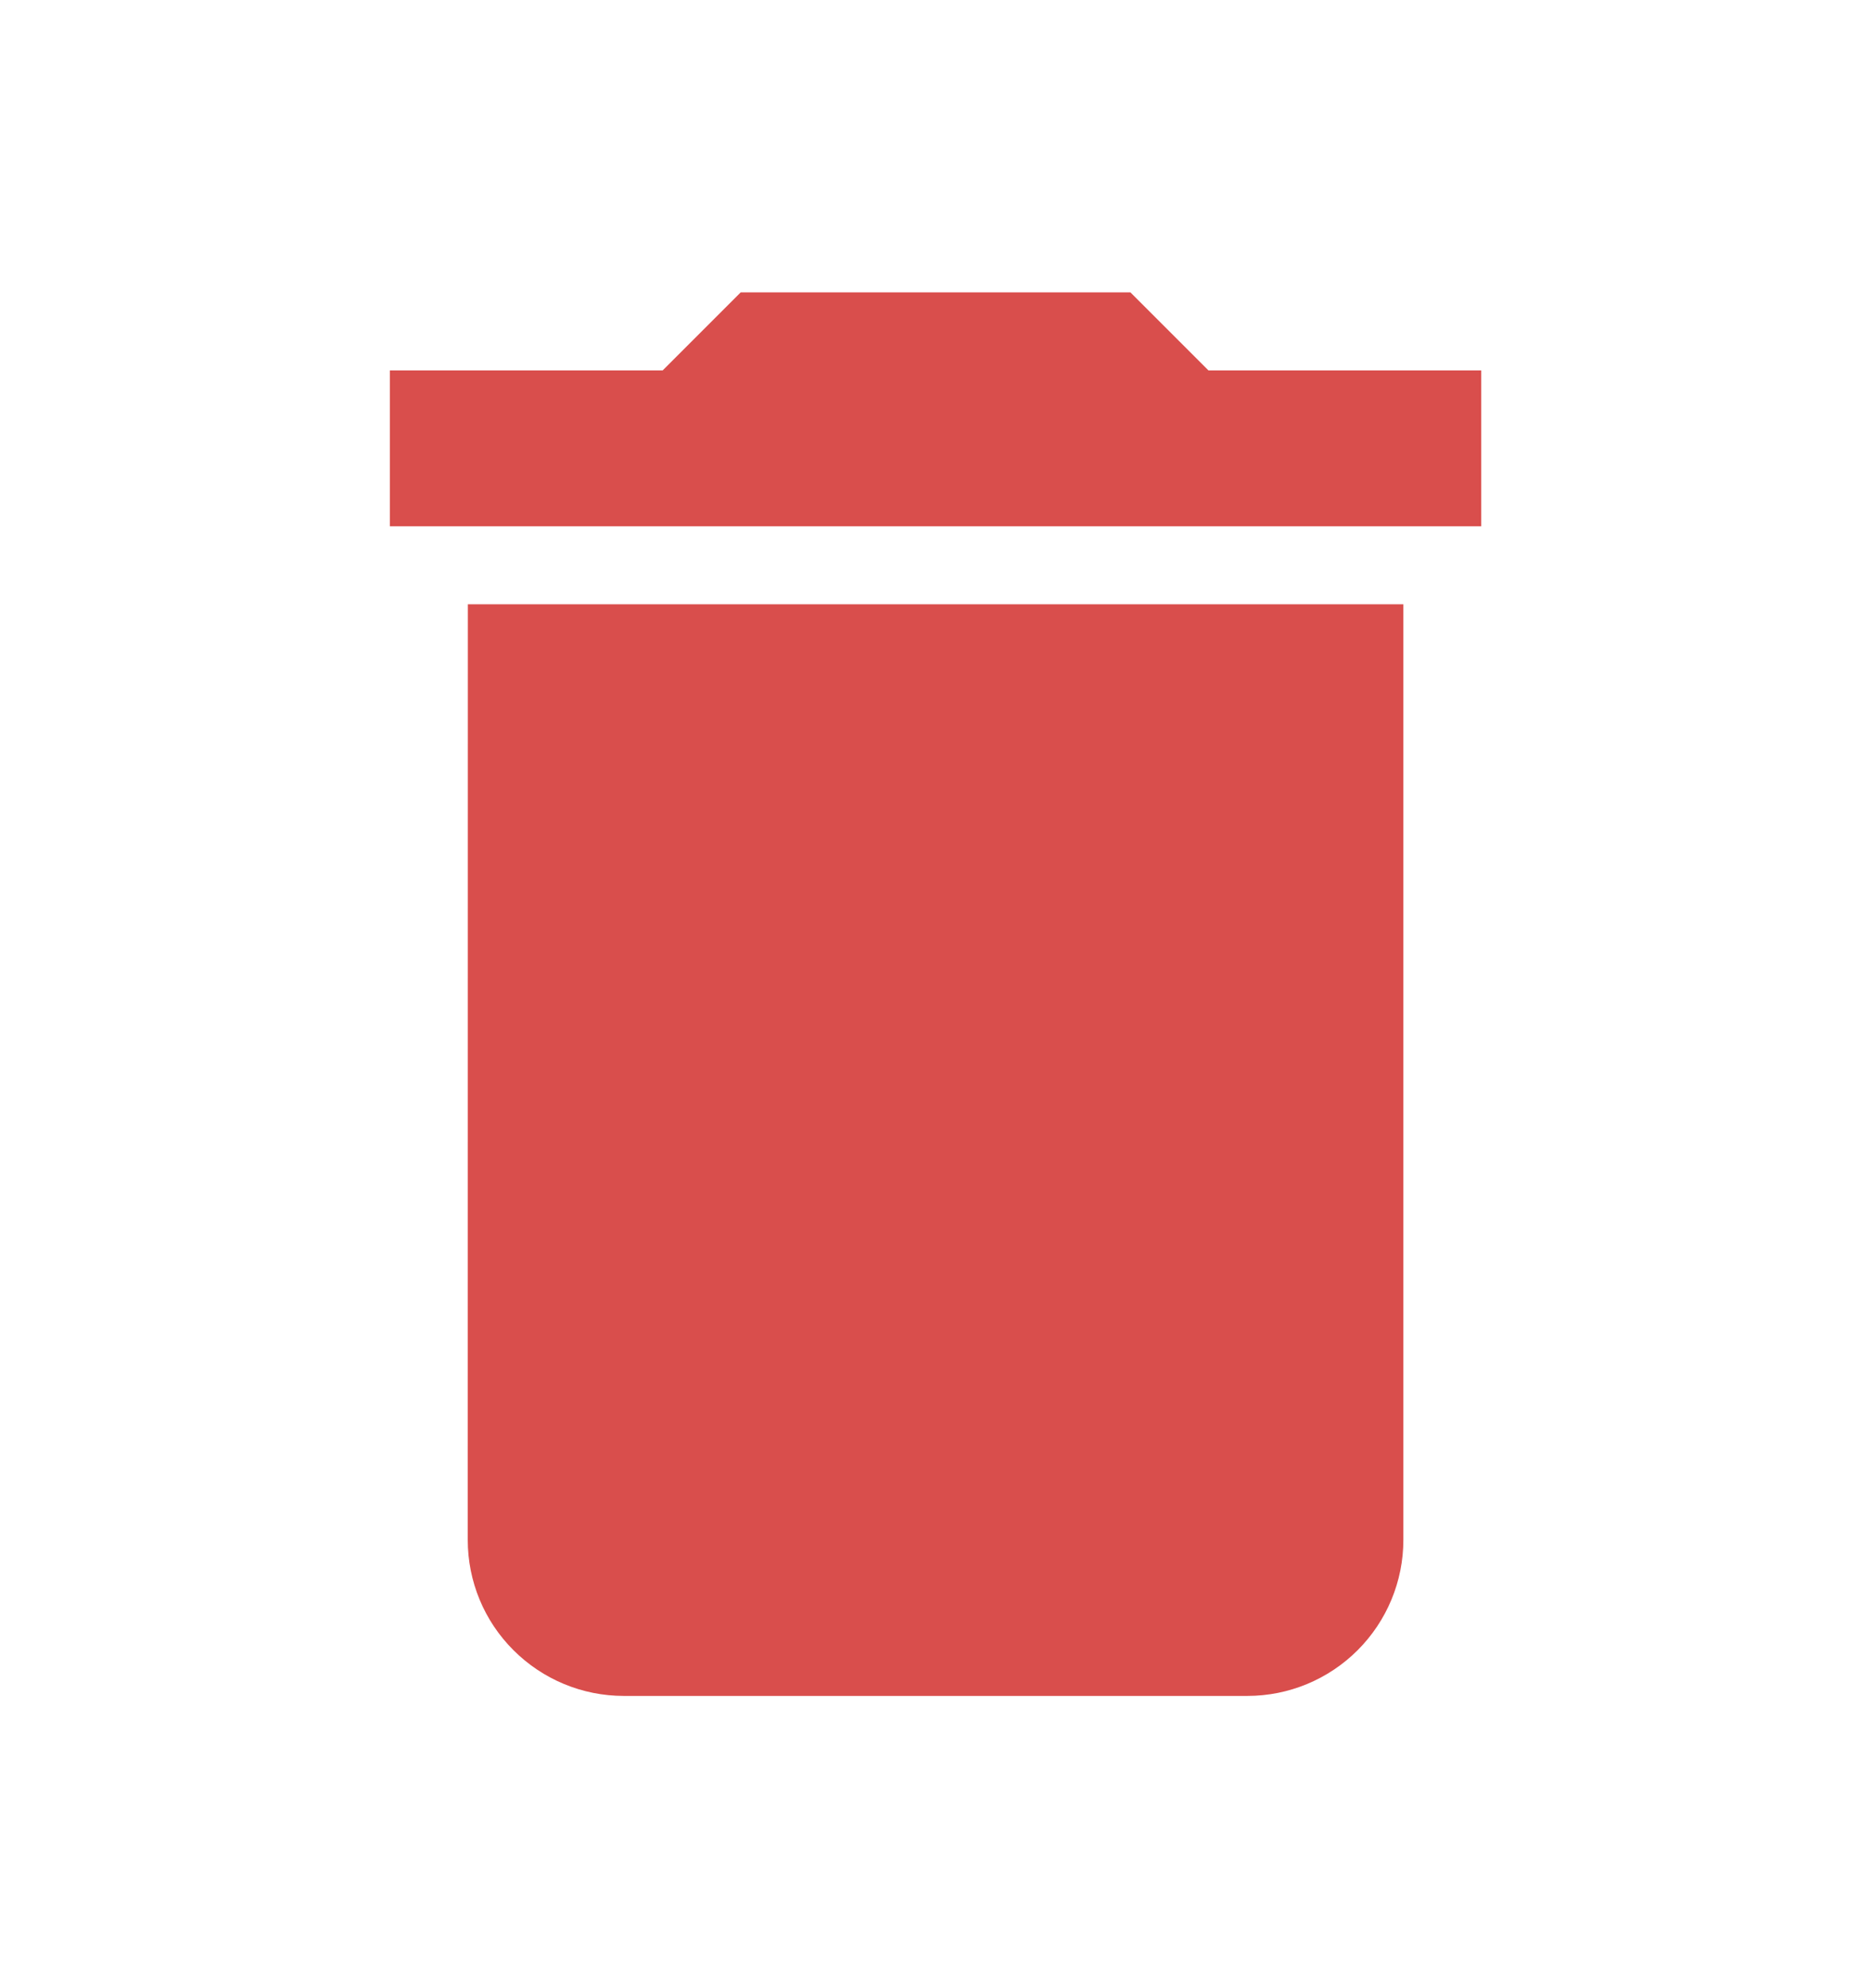 <svg fill="none" height="17" viewBox="0 0 16 17" width="16" xmlns="http://www.w3.org/2000/svg"><path d="m12.667 3.167h-2.333l-.667-.667h-3.333l-.667.667h-2.333v1.333h9.333m-8.667 8.667c0 .354.14.693.391.943.25.25.589.391.943.391h5.333c.354 0 .693-.141.943-.391.25-.25.391-.589.391-.943v-8h-8z" fill="#d94e4c"/></svg>